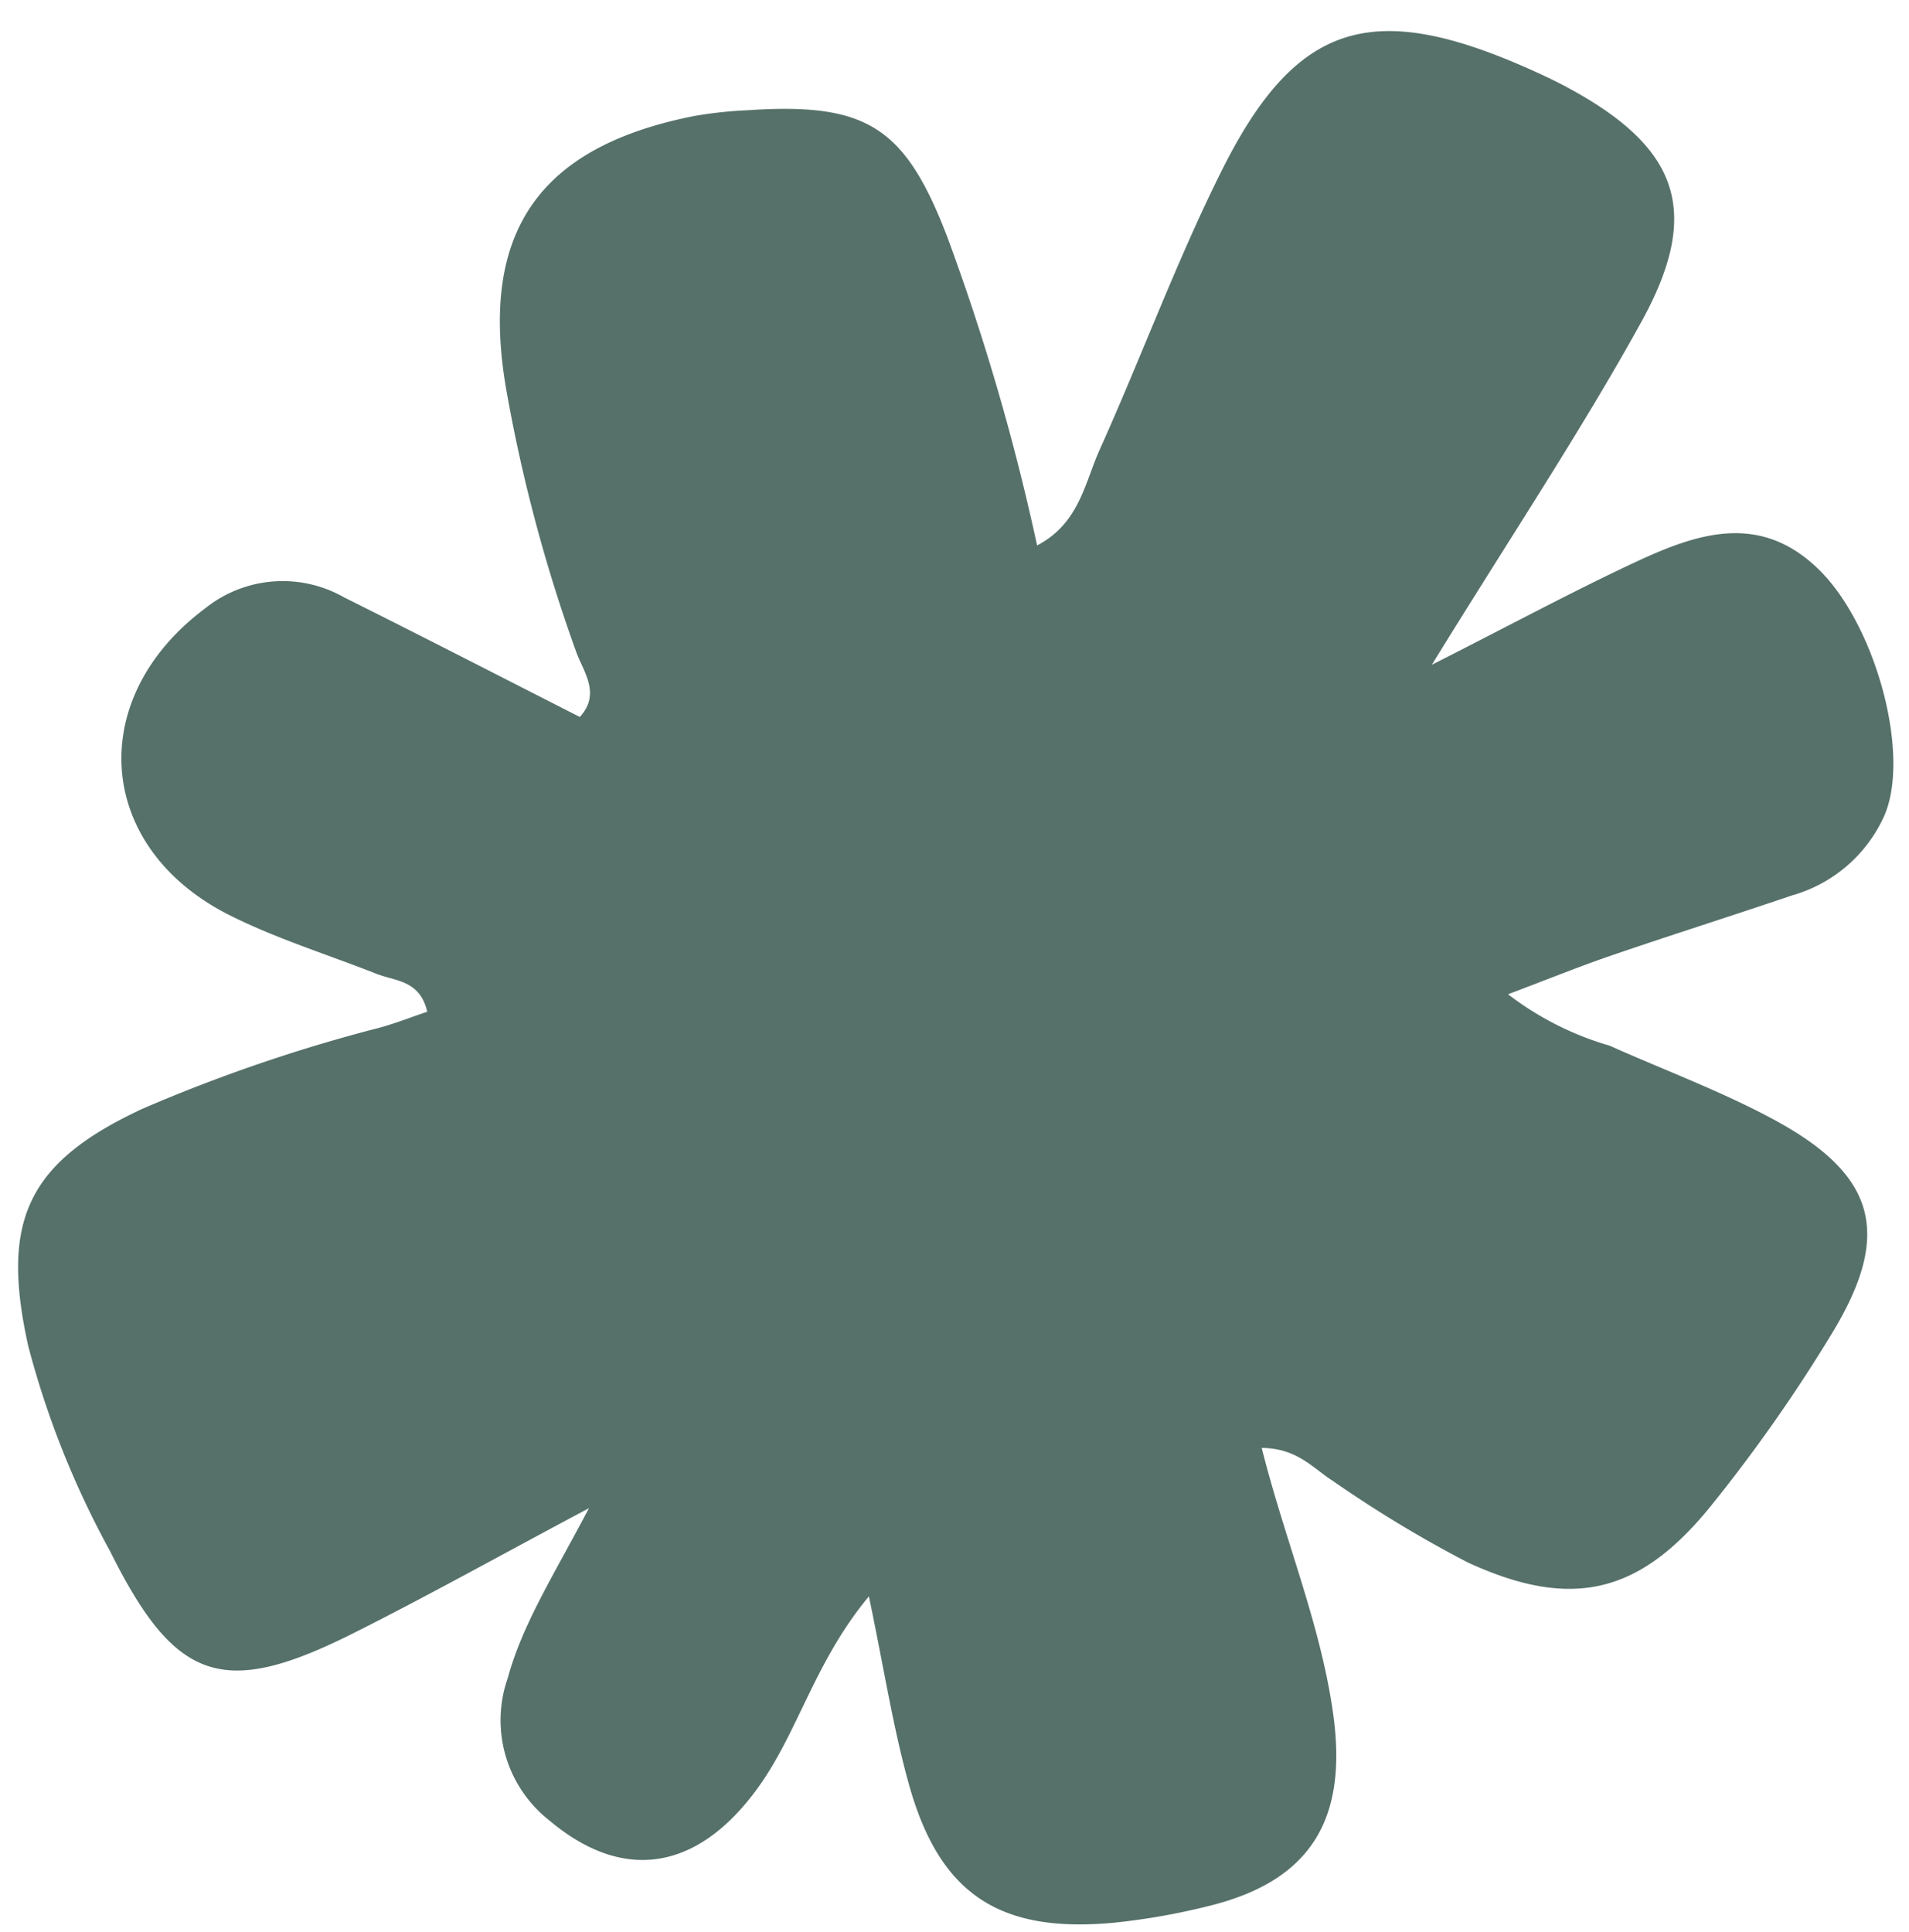 <?xml version="1.0" encoding="UTF-8" standalone="no"?><svg xmlns="http://www.w3.org/2000/svg" xmlns:xlink="http://www.w3.org/1999/xlink" fill="#000000" height="74.7" preserveAspectRatio="xMidYMid meet" version="1" viewBox="-0.7 -1.2 73.8 74.7" width="73.8" zoomAndPan="magnify"><g id="change1_1"><path d="M32.891,60.511c-2.119,2.547-2.741,5.29-4.334,7.46-2.331,3.177-5.194,3.587-8.022,1.2a4.92,4.92,0,0,1-1.606-5.5c.569-2.084,1.735-3.9,3.139-6.569-3.548,1.889-6.325,3.441-9.167,4.863-4.981,2.491-6.837,1.85-9.352-3.213A34.737,34.737,0,0,1,.39,50.827C-.673,46.019.322,43.752,4.8,41.665a62.409,62.409,0,0,1,9.239-3.154c.607-.175,1.2-.405,1.777-.6-.282-1.224-1.227-1.178-1.951-1.462C11.967,35.7,10,35.093,8.19,34.186c-5.2-2.6-5.626-8.383-.953-11.873a4.79,4.79,0,0,1,5.364-.421c3.027,1.509,6.034,3.058,9.113,4.623.835-.9.125-1.769-.144-2.529a61.172,61.172,0,0,1-2.715-10.219c-1.016-6.028,1.307-9.31,7.307-10.487a16.108,16.108,0,0,1,2.026-.218c4.6-.306,6.093.614,7.734,4.9a88.076,88.076,0,0,1,3.471,11.922c1.631-.846,1.844-2.425,2.417-3.695,1.617-3.588,2.972-7.3,4.731-10.816C49.374-.289,52.286-1.2,58.169,1.357c.622.271,1.241.557,1.835.882,4.212,2.306,5.092,4.768,2.737,9.027s-5.052,8.3-8.088,13.233c3.124-1.584,5.454-2.84,7.848-3.959s4.85-1.974,7.15.313C71.81,23,73.159,27.924,72.16,30.3a5.566,5.566,0,0,1-3.576,3.113c-2.314.784-4.643,1.521-6.954,2.311-1.226.419-2.427.907-4.031,1.511a11.873,11.873,0,0,0,3.925,1.987c2.106.942,4.285,1.748,6.311,2.837,4.007,2.153,4.638,4.432,2.269,8.315a60.961,60.961,0,0,1-4.68,6.663c-2.757,3.4-5.383,4-9.375,2.166a47.206,47.206,0,0,1-5.221-3.154c-.764-.481-1.369-1.266-2.751-1.276.89,3.55,2.269,6.787,2.759,10.258.582,4.123-.87,6.516-4.905,7.474a26.056,26.056,0,0,1-3.61.626c-4.388.4-6.694-1.113-7.875-5.324C33.827,65.6,33.478,63.316,32.891,60.511Z" fill="#56716a"/></g></svg>